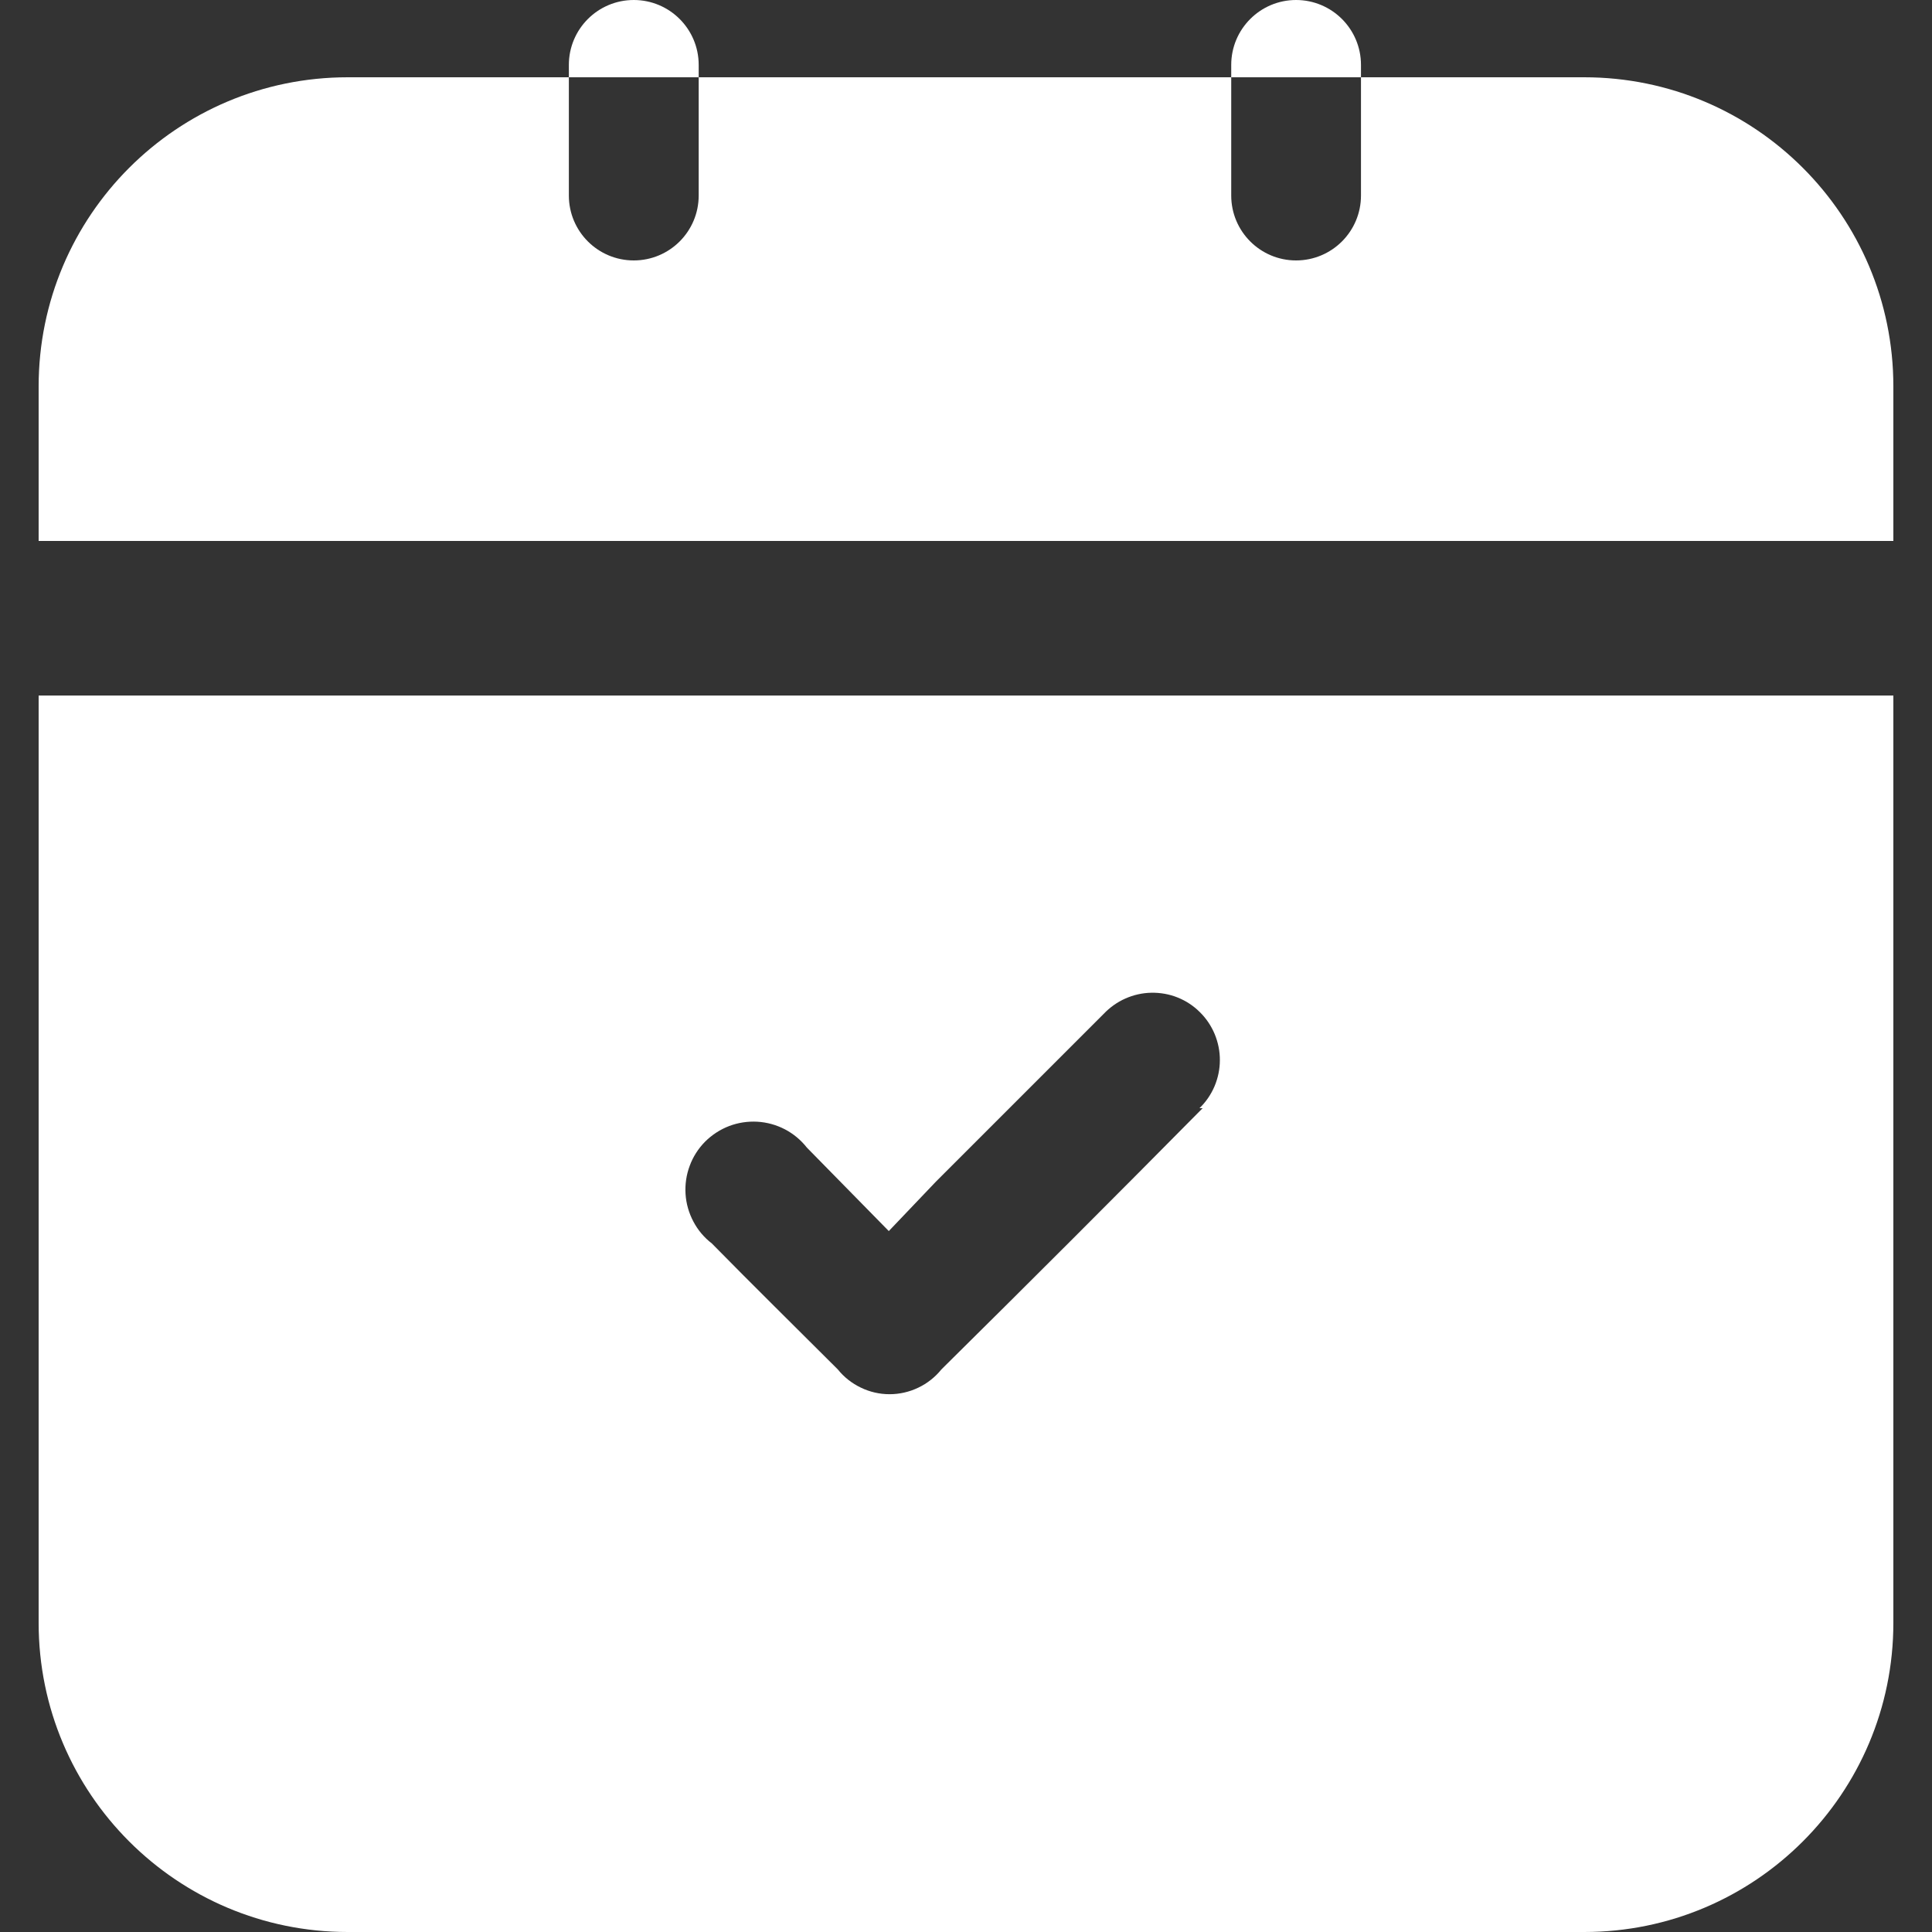 <svg width="25" height="25" viewBox="0 0 25 25" fill="none" xmlns="http://www.w3.org/2000/svg">
<rect x="0" y="0" width="25" height="25" fill="#333333" stroke="none"/>
<path d="M0.5 9H24.5V21C24.5 23.209 22.709 25 20.5 25H4.5C2.291 25 0.5 23.209 0.5 21V9ZM14.898 12.846C14.783 12.848 14.668 12.874 14.562 12.921C14.456 12.968 14.361 13.036 14.281 13.12L12.111 15.29L11.501 15.93L10.441 14.85C10.364 14.752 10.267 14.671 10.156 14.613C10.046 14.556 9.924 14.522 9.8 14.515C9.675 14.508 9.551 14.527 9.435 14.571C9.318 14.616 9.212 14.685 9.124 14.773C9.036 14.862 8.968 14.968 8.925 15.085C8.881 15.202 8.863 15.327 8.871 15.451C8.879 15.576 8.914 15.697 8.973 15.808C9.031 15.918 9.112 16.014 9.211 16.09C9.751 16.64 10.301 17.18 10.841 17.72C10.921 17.82 11.024 17.901 11.14 17.956C11.255 18.012 11.382 18.041 11.511 18.041C11.639 18.041 11.767 18.012 11.883 17.956C11.999 17.901 12.101 17.82 12.182 17.72C13.315 16.6 14.442 15.473 15.562 14.34H15.521C15.605 14.259 15.671 14.162 15.716 14.056C15.761 13.949 15.785 13.835 15.785 13.719C15.786 13.603 15.762 13.488 15.718 13.381C15.673 13.274 15.608 13.177 15.525 13.096C15.443 13.014 15.345 12.95 15.237 12.907C15.13 12.864 15.014 12.844 14.898 12.846ZM7.361 2.53C7.361 2.994 7.737 3.37 8.201 3.37C8.665 3.37 9.041 2.994 9.041 2.53V1H15.932V2.53C15.932 2.994 16.308 3.37 16.771 3.37C17.235 3.37 17.611 2.994 17.611 2.53V1H20.5C22.709 1 24.5 2.791 24.5 5V7H0.5V5C0.5 2.791 2.291 1 4.5 1H7.361V2.53ZM8.201 0C8.665 8.4441e-05 9.041 0.376 9.041 0.84V1H7.361V0.84C7.361 0.376 7.737 0 8.201 0ZM16.771 0C17.235 8.4441e-05 17.611 0.376 17.611 0.84V1H15.932V0.84C15.932 0.376 16.308 0 16.771 0Z" fill="white"/>
</svg>
